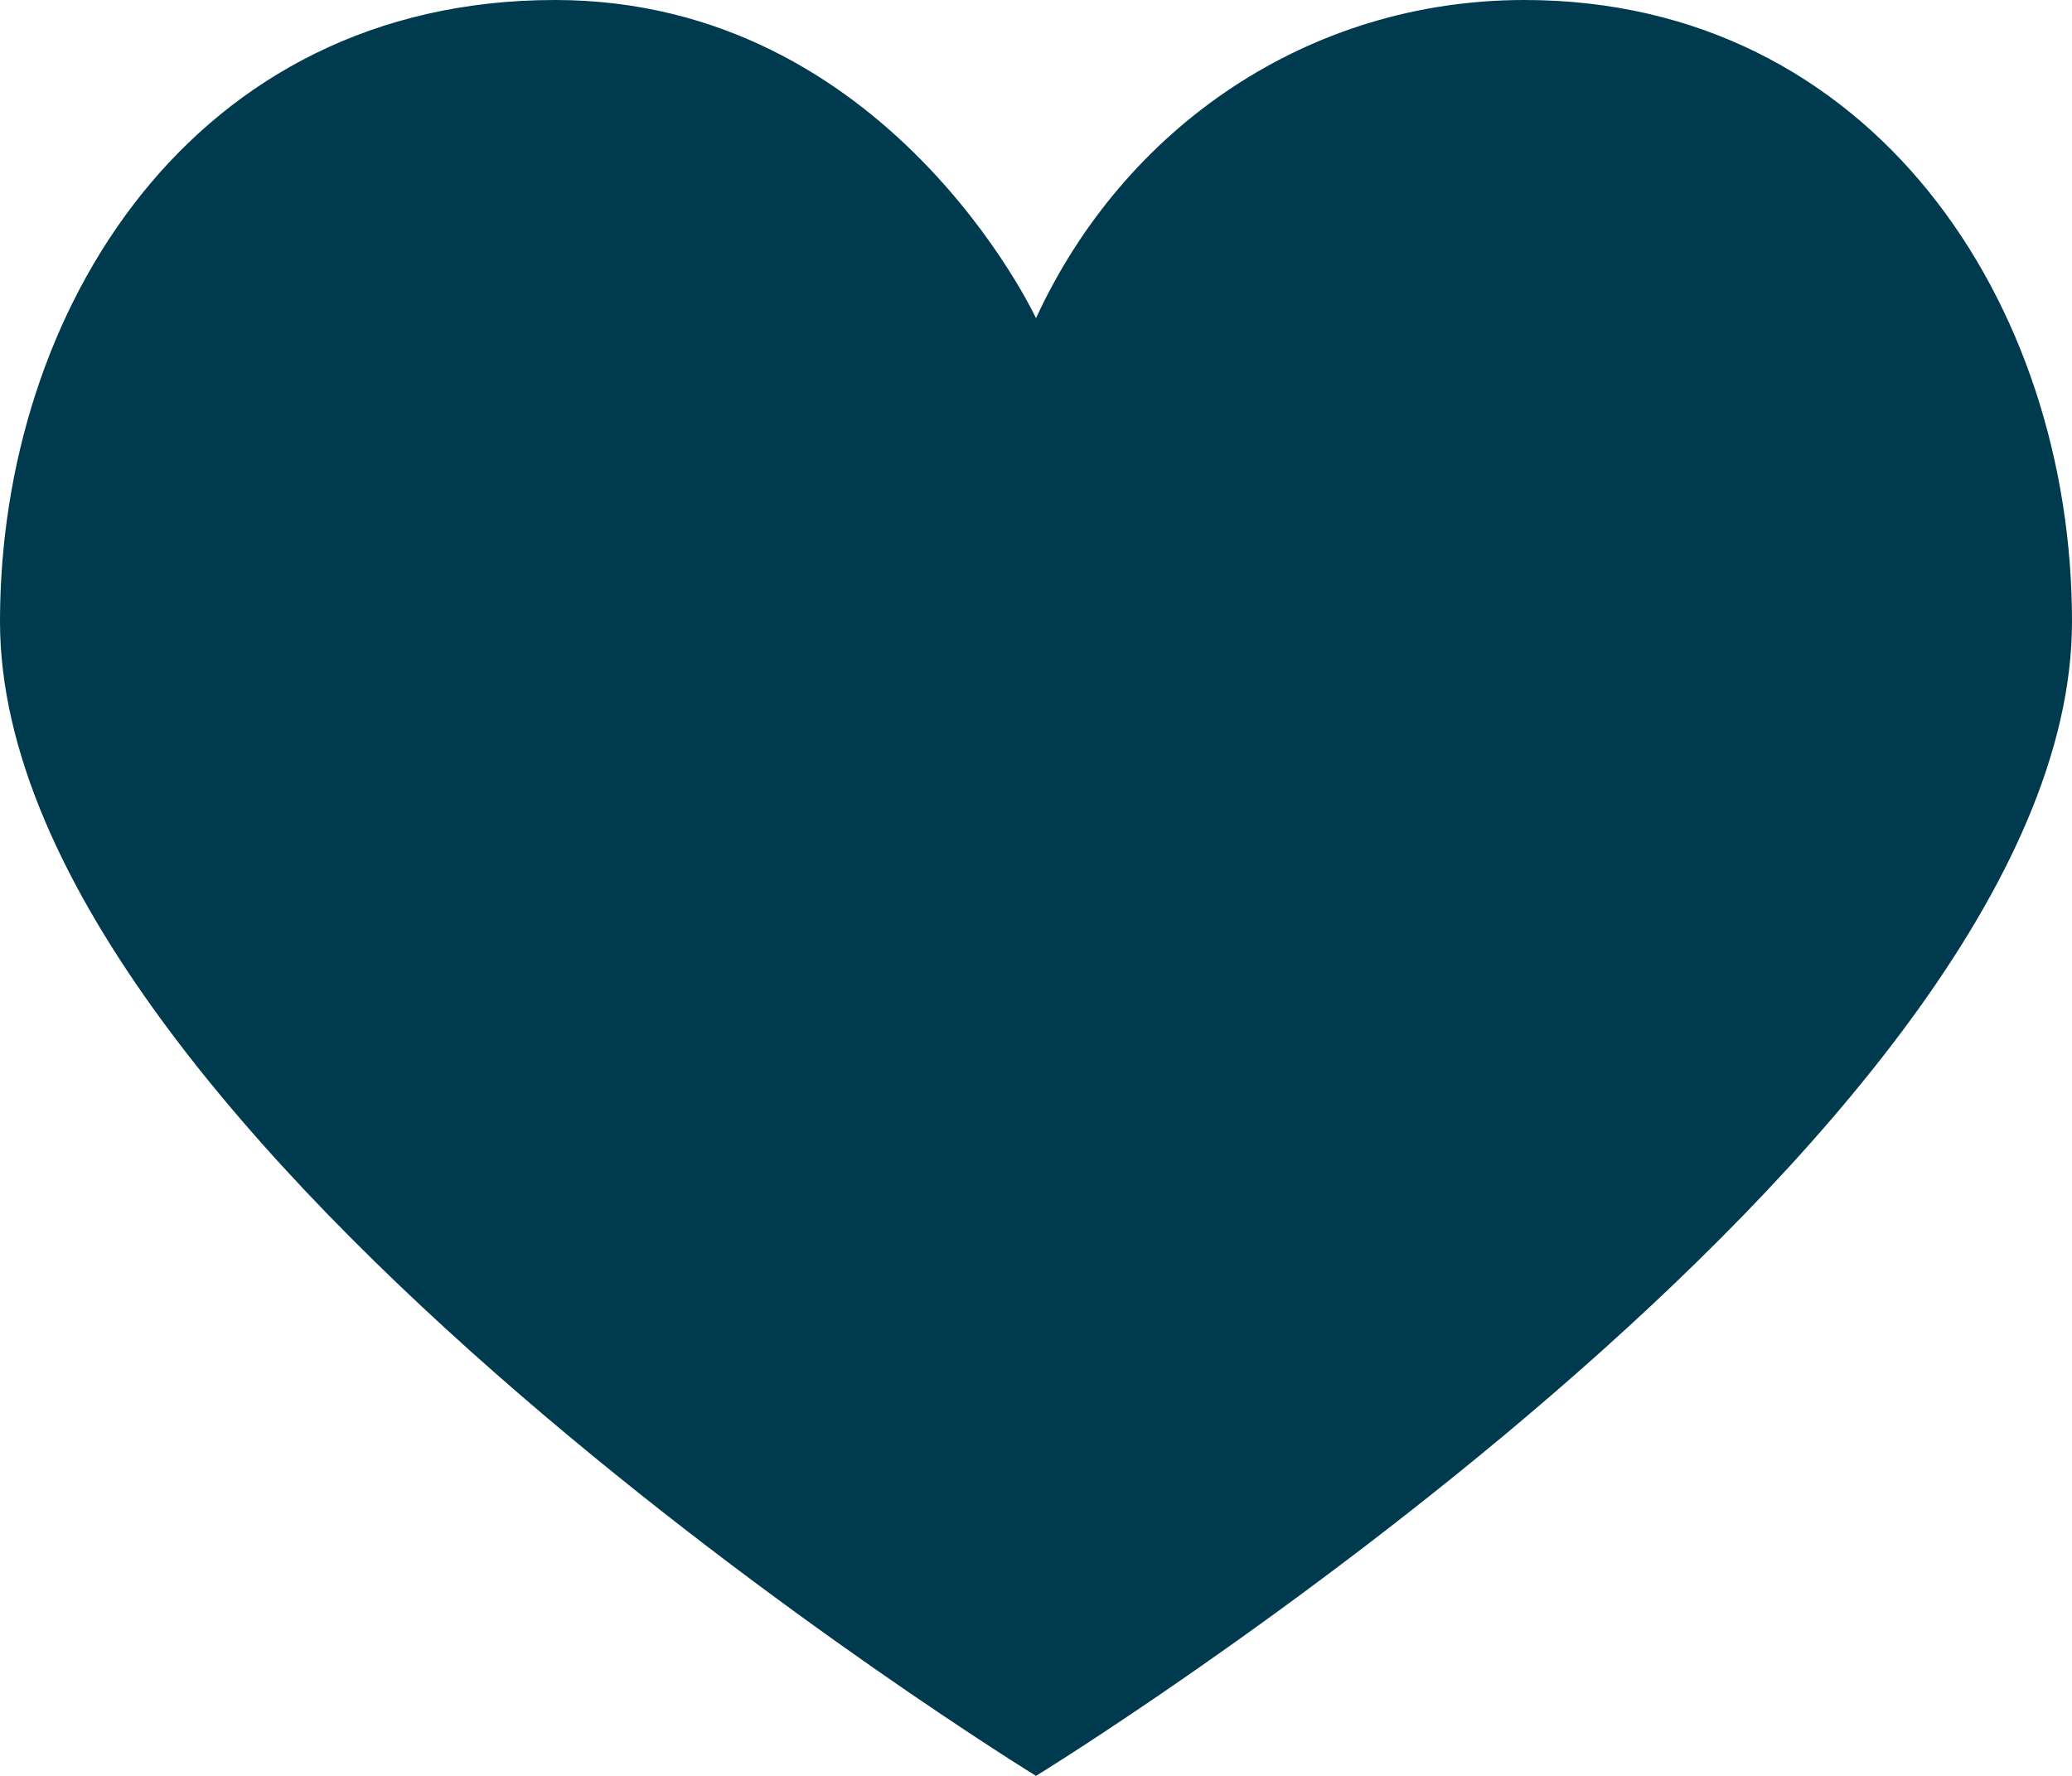 <svg xmlns="http://www.w3.org/2000/svg" width="28" height="24" viewBox="0 0 28 24"><path d="M14 4.3S12 0 7.5 0C2.6 0 0 4.2 0 8.4 0 15.4 14 24 14 24s14-8.6 14-15.6C28 4.1 25.3 0 20.6 0c-2.9 0-5.4 1.7-6.6 4.3z" fill="#003a4e"></path></svg>